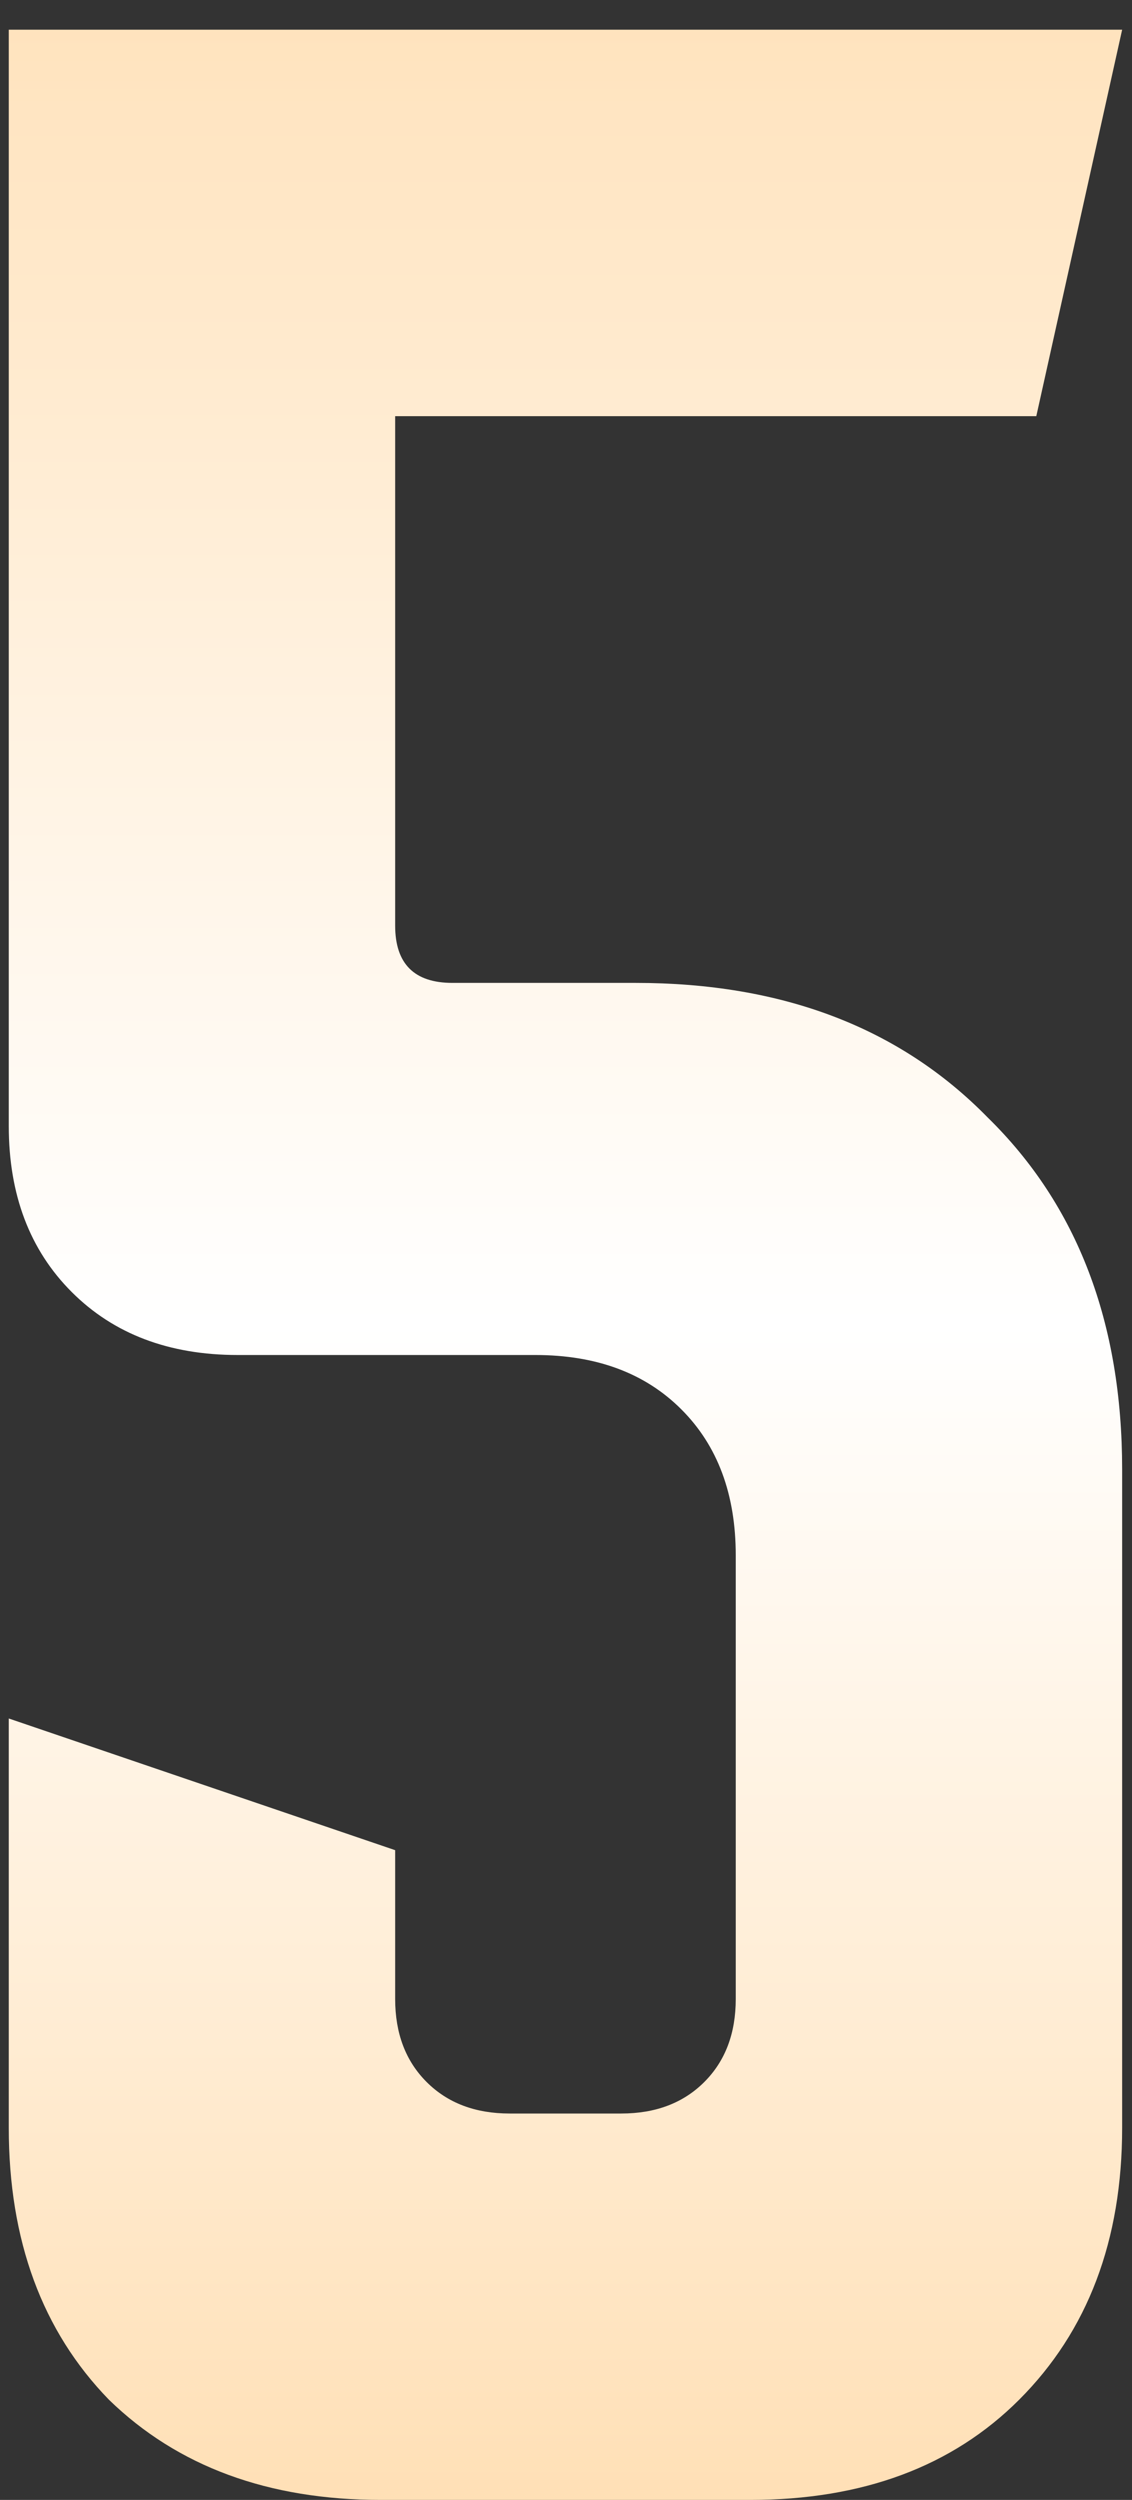 <?xml version="1.0" encoding="UTF-8"?> <svg xmlns="http://www.w3.org/2000/svg" width="24" height="53" viewBox="0 0 24 53" fill="none"><rect x="0" y="0" width="24" height="53" fill="#333333" stroke="none"/> <path d="M0.186 23.872V0.63H23.791L21.971 8.823H8.378V19.624C8.378 20.433 8.783 20.838 9.592 20.838H13.475C16.59 20.838 19.078 21.788 20.939 23.69C22.841 25.551 23.791 28.039 23.791 31.154V45.111C23.791 47.498 23.063 49.42 21.607 50.876C20.191 52.292 18.29 53 15.903 53H8.075C5.688 53 3.766 52.292 2.31 50.876C0.894 49.42 0.186 47.498 0.186 45.111V36.433L8.378 39.225V42.38C8.378 43.109 8.6 43.695 9.045 44.14C9.49 44.585 10.077 44.808 10.805 44.808H13.172C13.9 44.808 14.487 44.585 14.932 44.14C15.377 43.695 15.599 43.109 15.599 42.38V32.974C15.599 31.68 15.215 30.648 14.446 29.88C13.678 29.111 12.646 28.727 11.351 28.727H5.04C3.584 28.727 2.411 28.282 1.521 27.392C0.631 26.502 0.186 25.328 0.186 23.872Z" fill="url(#paint0_linear_441_48)"></path> <defs> <linearGradient id="paint0_linear_441_48" x1="12" y1="-6.5" x2="12" y2="56" gradientUnits="userSpaceOnUse"> <stop stop-color="#FFDCAD"></stop> <stop offset="0.553" stop-color="white"></stop> <stop offset="1" stop-color="#FFDCAD"></stop> </linearGradient> </defs> </svg> 